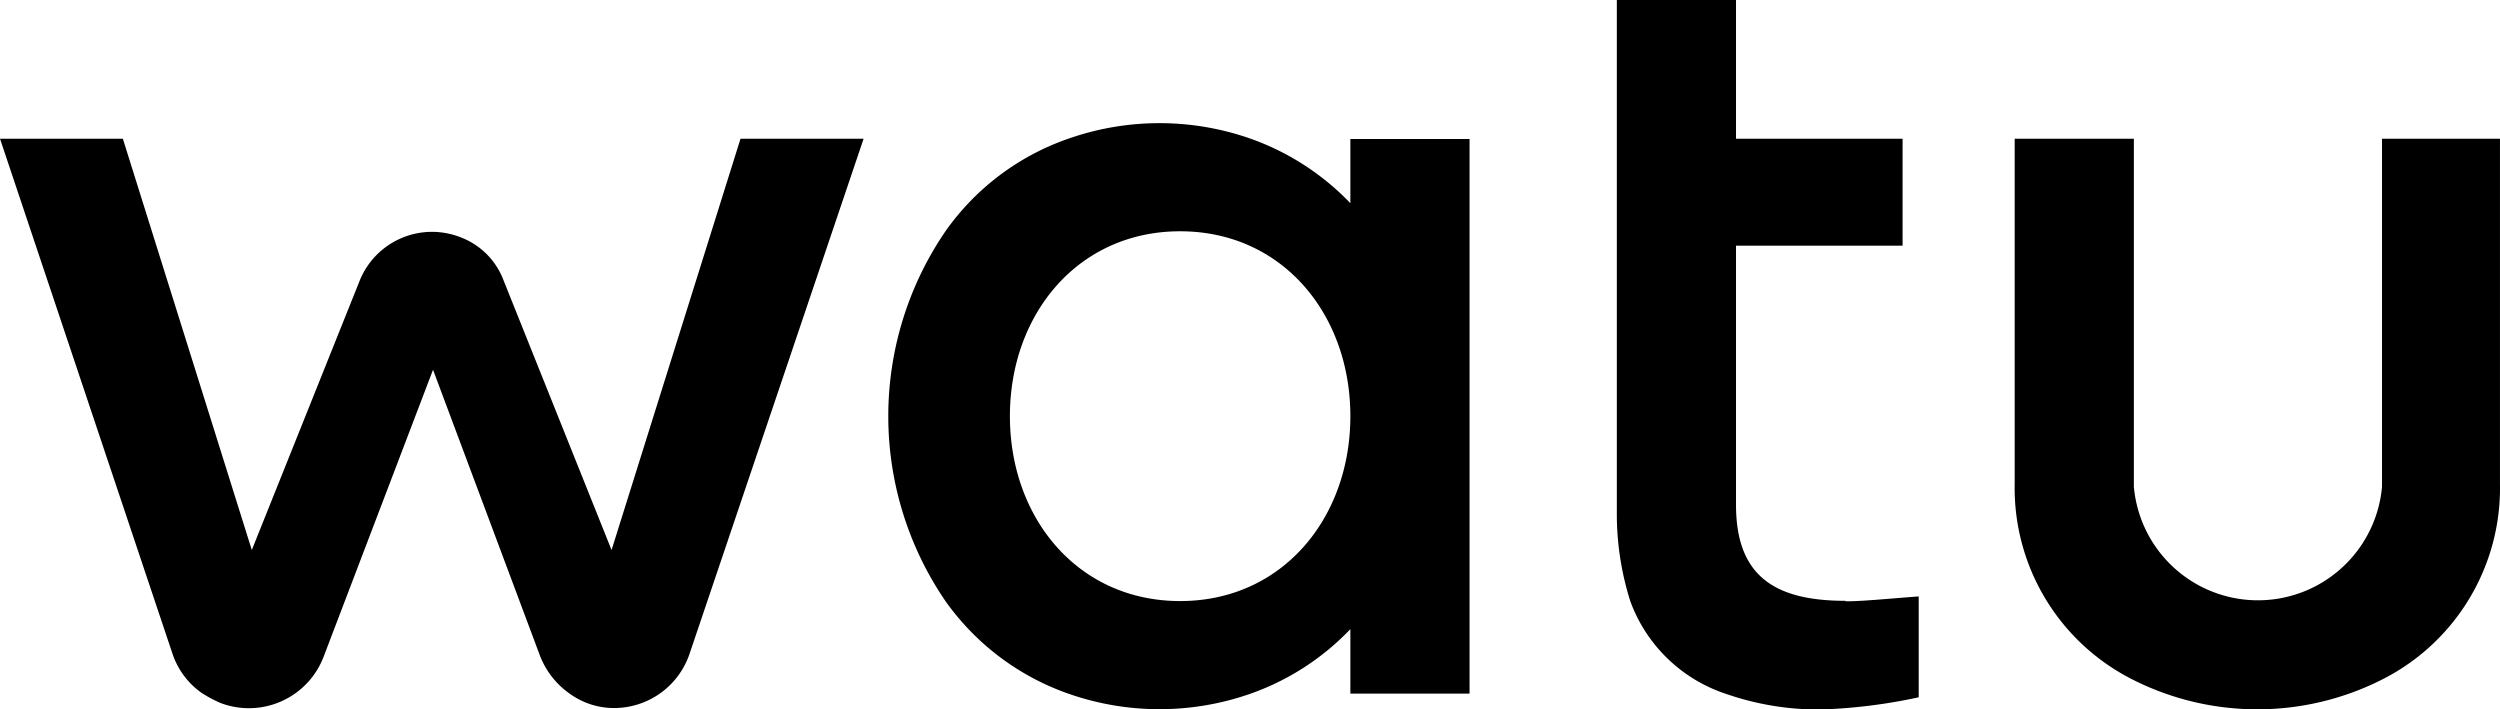 <?xml version="1.0" encoding="UTF-8"?>
<svg xmlns="http://www.w3.org/2000/svg" width="102.361" height="29.05" viewBox="0 0 102.361 29.05">
  <g id="Group_1" transform="translate(0 -16.22)">
    <path id="Path_1" d="M75.56,40.82c-2.94,0-4.48-1.05-4.48-3.93V26.28H77.9V21.9H71.08V16.22H66.2V37.34a11.836,11.836,0,0,0,.55,3.49,6.252,6.252,0,0,0,3.89,3.79,11.553,11.553,0,0,0,3.89.65,22.2,22.2,0,0,0,4.03-.5V40.64c-1.34.1-2.29.2-2.99.2"></path>
    <path id="Path_2" d="M55.29,21.9v2.64a10.533,10.533,0,0,0-4.08-2.64,11.26,11.26,0,0,0-7.47,0,10.264,10.264,0,0,0-5.03,3.79,13.415,13.415,0,0,0,0,15.14,10.369,10.369,0,0,0,5.03,3.79,11.26,11.26,0,0,0,7.47,0,10.46,10.46,0,0,0,4.08-2.64v2.64h4.88V21.91H55.29ZM48.32,40.83c-4.18,0-6.97-3.39-6.97-7.57s2.79-7.57,6.97-7.57,6.97,3.39,6.97,7.57-2.79,7.57-6.97,7.57"></path>
    <path id="Path_3" d="M102.36,21.9V36.05a8.779,8.779,0,0,1-4.88,8.02,11.31,11.31,0,0,1-10.11,0,8.779,8.779,0,0,1-4.88-8.02V21.9h4.88V36.15a5.1,5.1,0,0,0,10.16,0V21.9h4.83Z"></path>
    <path id="Path_4" d="M35.36,21.9,28.24,42.97a3.264,3.264,0,0,1-3.09,2.24,3.09,3.09,0,0,1-1.84-.6,3.379,3.379,0,0,1-1.2-1.54L17.73,31.36,13.25,43.11A3.274,3.274,0,0,1,9.02,45a5.464,5.464,0,0,1-.75-.4,3.2,3.2,0,0,1-1.2-1.59L0,21.9H5.03l5.28,16.84,4.43-11.06a3.193,3.193,0,0,1,4.13-1.74,3.015,3.015,0,0,1,1.74,1.74l4.43,11.06L30.32,21.9h5.03Z"></path>
  </g>
</svg>

